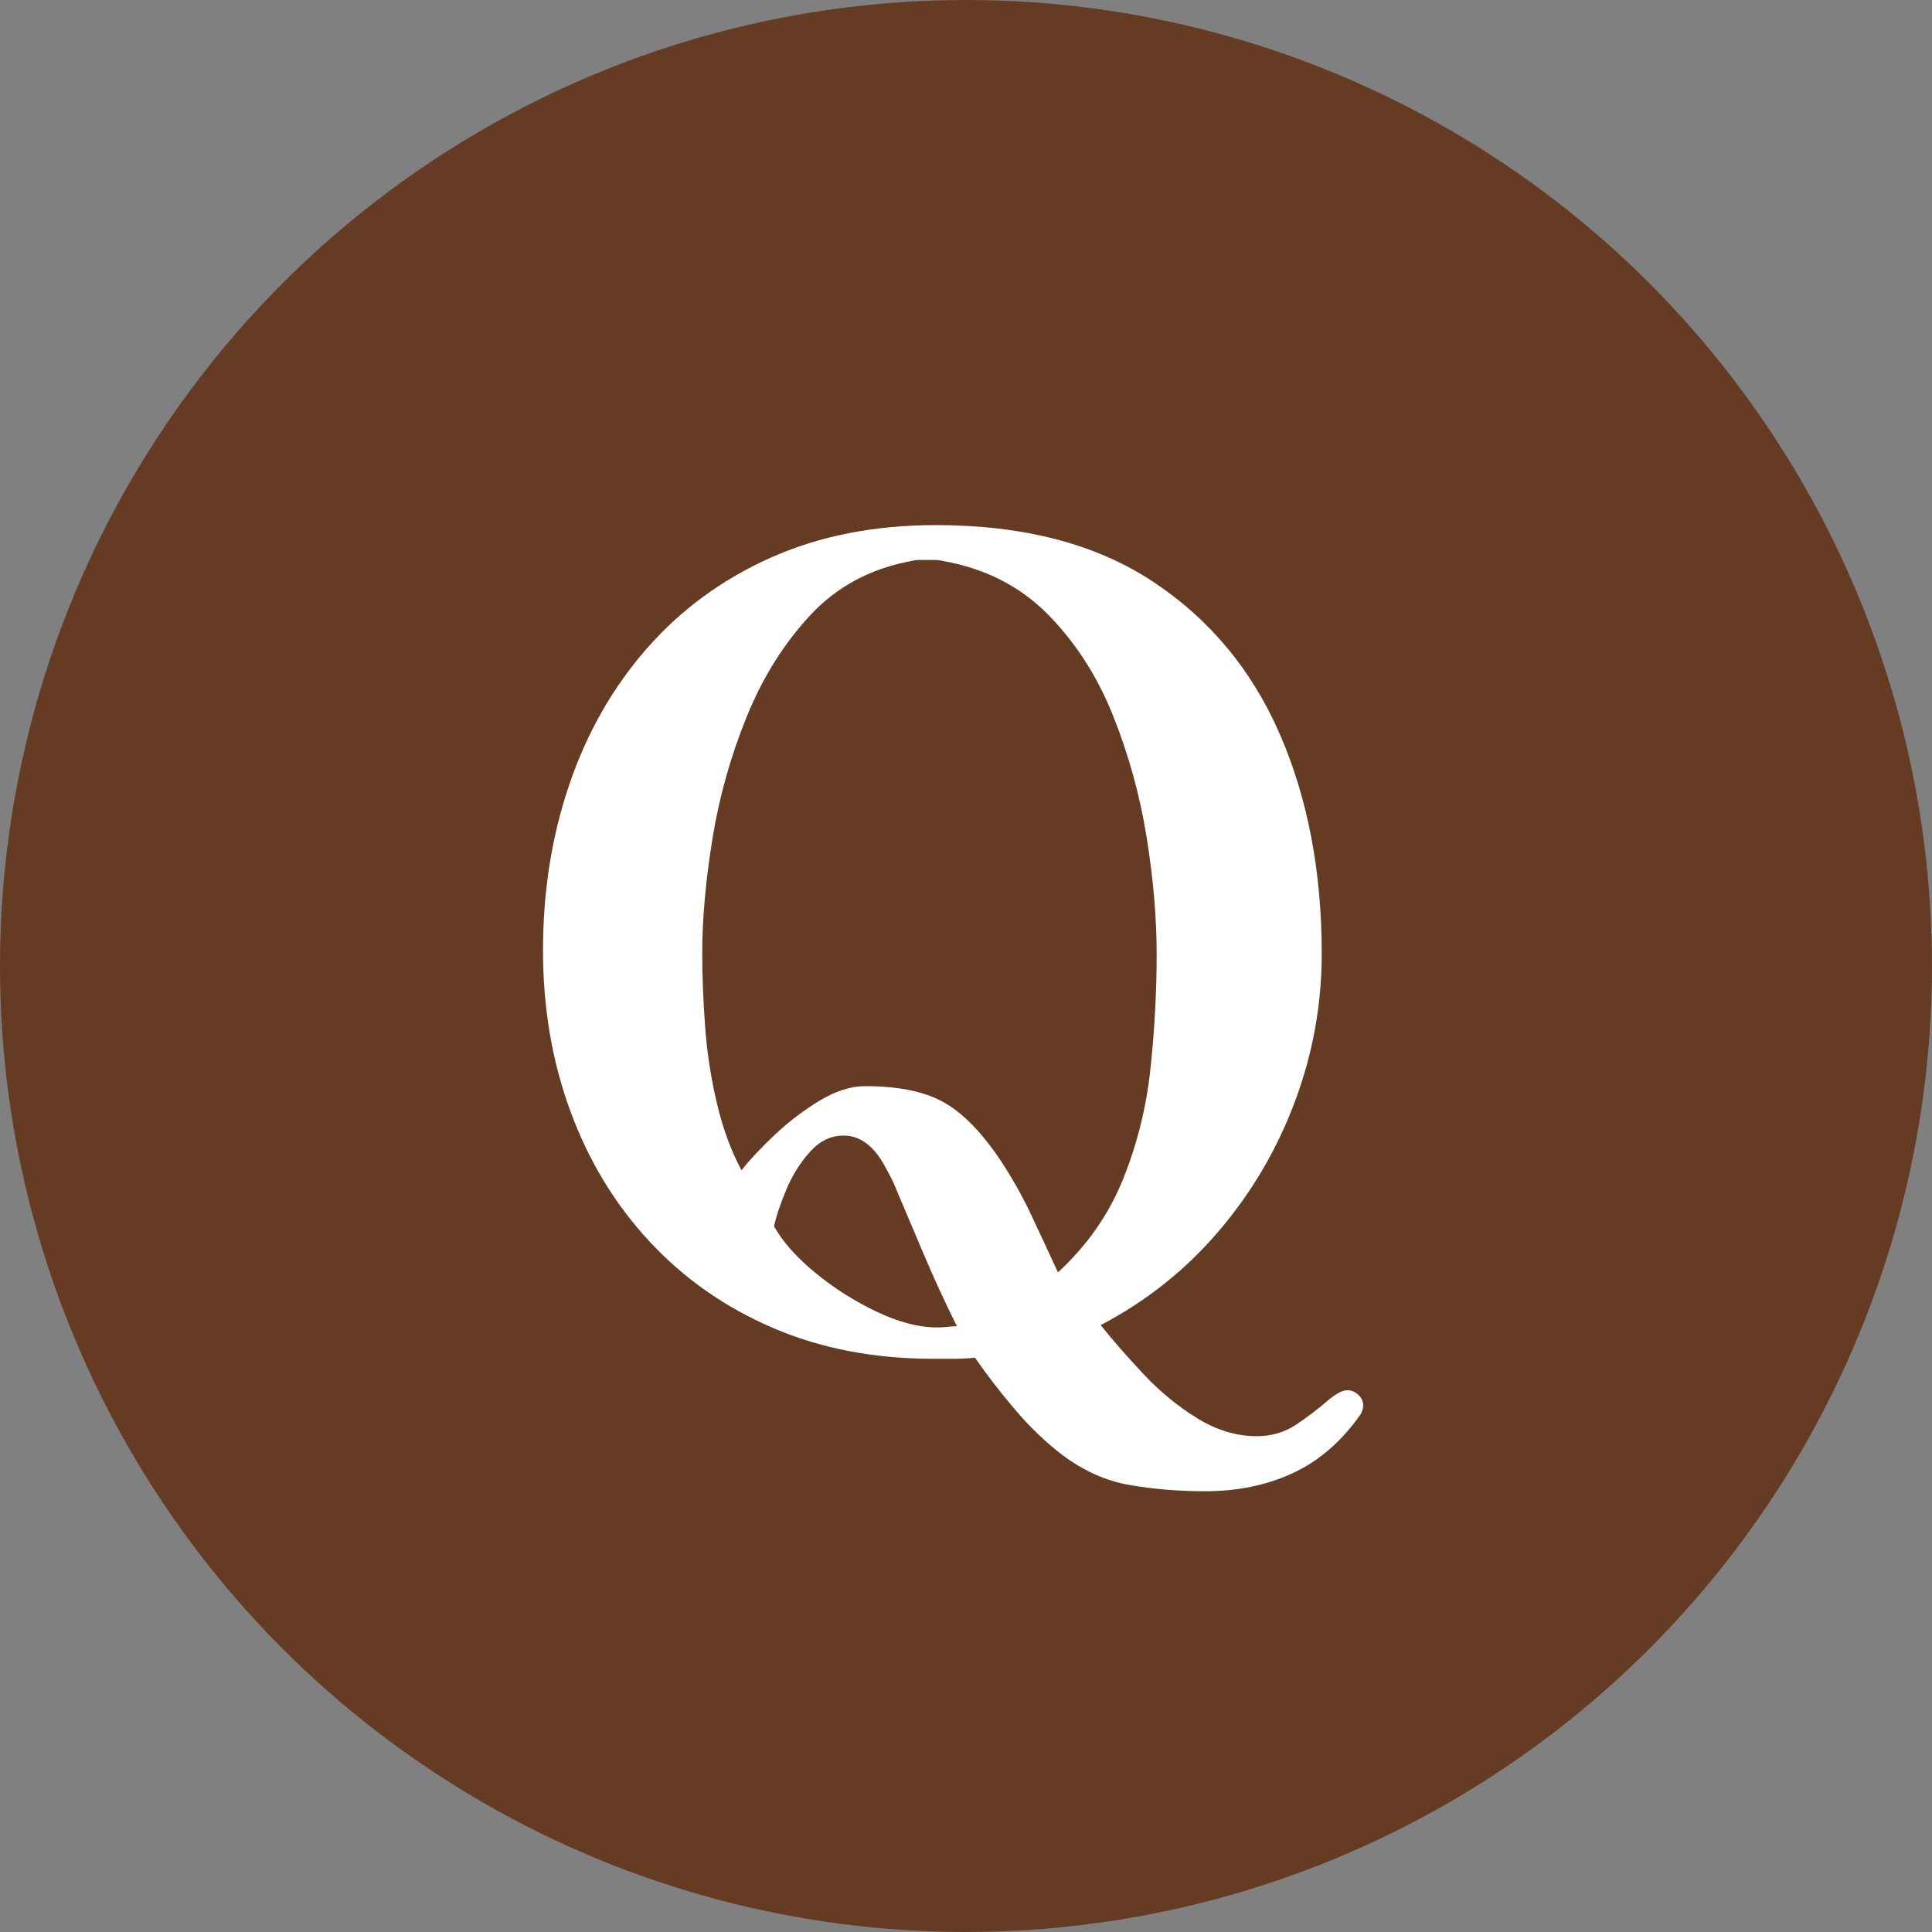 <?xml version="1.0" encoding="UTF-8"?>
<svg id="_レイヤー_2" data-name="レイヤー 2" xmlns="http://www.w3.org/2000/svg" viewBox="0 0 54.629 54.629">
  <rect x="0" y="0" width="54.629" height="54.629" fill="#808080" stroke="none"/>
  <g id="_レイヤー_2-2" data-name="レイヤー 2">
    <g>
      <circle cx="27.314" cy="27.314" r="27.314" style="fill: #653b23;"/>
      <path d="M38.544,39.755c0,.063-.021,.138-.063,.222-.529,.762-1.163,1.317-1.903,1.666-.741,.349-1.576,.523-2.507,.523-.74,0-1.449-.059-2.125-.175-.677-.116-1.322-.407-1.936-.872-.465-.36-.904-.783-1.316-1.27-.413-.486-.789-.973-1.126-1.459-.19,.021-.386,.031-.587,.031h-.587c-1.671,0-3.184-.29-4.537-.872-1.354-.581-2.518-1.396-3.49-2.443-.973-1.047-1.719-2.273-2.236-3.68-.519-1.407-.777-2.924-.777-4.553,0-1.671,.248-3.236,.746-4.696,.497-1.459,1.226-2.739,2.189-3.839,.962-1.1,2.131-1.956,3.506-2.57,1.375-.613,2.929-.92,4.664-.92,2.475,0,4.516,.529,6.124,1.587,1.607,1.058,2.808,2.496,3.601,4.314,.793,1.819,1.189,3.893,1.189,6.219,0,1.438-.254,2.835-.761,4.188-.508,1.354-1.227,2.575-2.158,3.664-.931,1.09-2.042,1.973-3.331,2.649,.338,.423,.74,.883,1.206,1.38,.465,.497,.973,.915,1.523,1.253,.55,.339,1.11,.508,1.681,.508,.423,0,.798-.111,1.126-.333,.328-.222,.613-.439,.857-.65,.243-.212,.438-.317,.587-.317,.105,0,.206,.042,.301,.127,.095,.084,.143,.19,.143,.317Zm-5.838-12.786c0-1.016-.095-2.115-.285-3.3s-.508-2.332-.952-3.442c-.444-1.11-1.058-2.062-1.84-2.855-.783-.793-1.767-1.295-2.951-1.507-.085-.021-.164-.032-.238-.032h-.46c-.063,0-.138,.012-.222,.032-1.142,.212-2.089,.719-2.839,1.522-.751,.805-1.354,1.767-1.809,2.888-.455,1.121-.777,2.273-.968,3.458s-.286,2.264-.286,3.236c0,.613,.026,1.29,.08,2.03,.052,.741,.164,1.471,.333,2.189,.169,.72,.402,1.354,.698,1.903,.232-.296,.544-.629,.936-.999s.814-.692,1.27-.968c.455-.274,.883-.412,1.285-.412,.931,0,1.666,.147,2.205,.444,.54,.296,1.073,.835,1.603,1.617,.338,.508,.634,1.031,.888,1.571,.254,.539,.508,1.084,.761,1.634,.825-.762,1.438-1.639,1.84-2.634,.401-.994,.661-2.041,.777-3.141,.116-1.1,.174-2.179,.174-3.236Zm-5.647,10.533c-.338-.677-.65-1.354-.936-2.03-.286-.677-.577-1.364-.873-2.062-.085-.169-.175-.338-.27-.508-.095-.169-.206-.316-.333-.443-.233-.233-.497-.35-.793-.35-.36,0-.677,.154-.952,.46-.275,.307-.497,.661-.666,1.063-.169,.401-.286,.751-.349,1.047,.254,.444,.645,.883,1.174,1.316,.528,.434,1.105,.799,1.729,1.095,.624,.297,1.19,.444,1.698,.444,.105,0,.206-.005,.301-.016s.185-.017,.27-.017Z" style="fill: #fff;"/>
    </g>
  </g>
</svg>